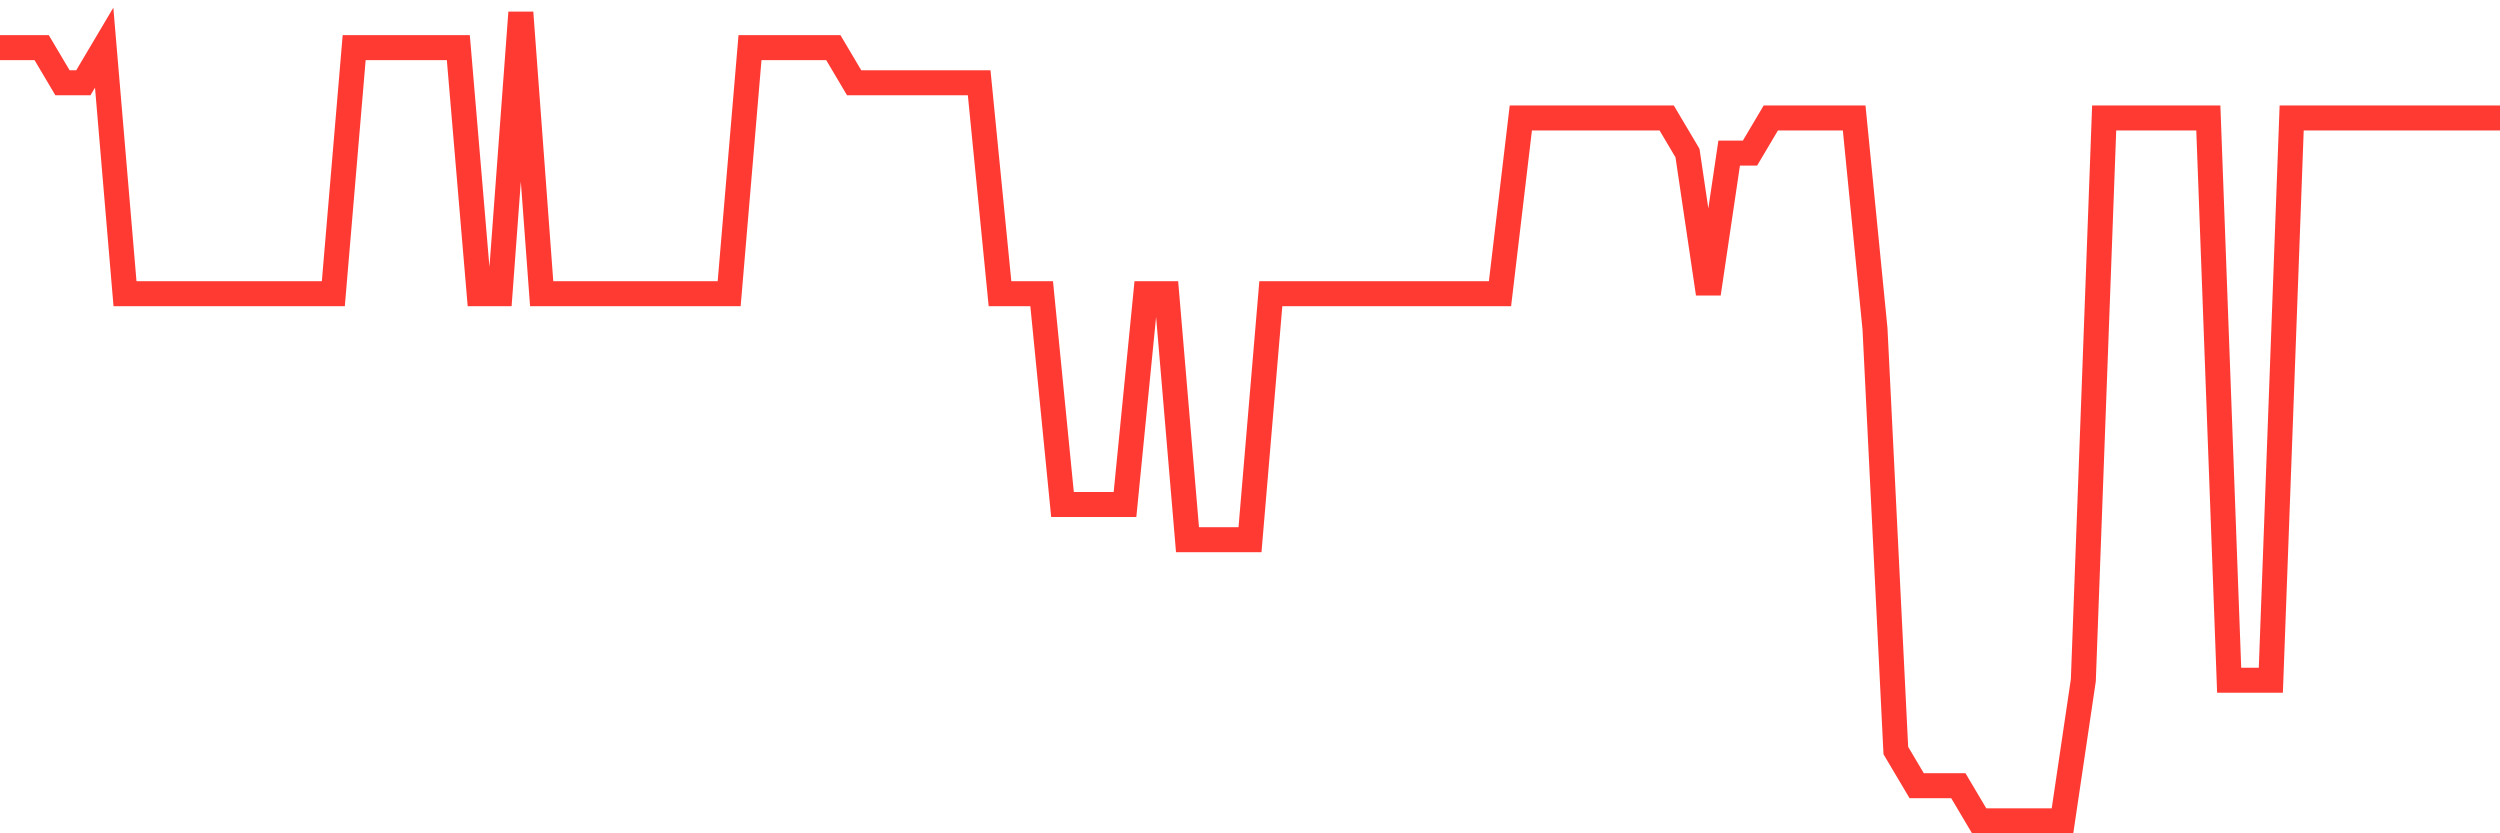 <svg
  xmlns="http://www.w3.org/2000/svg"
  xmlns:xlink="http://www.w3.org/1999/xlink"
  width="120"
  height="40"
  viewBox="0 0 120 40"
  preserveAspectRatio="none"
>
  <polyline
    points="0,2.287 1,2.287 2,2.287 3,3.974 4,3.974 5,2.287 6,14.096 7,14.096 8,14.096 9,14.096 10,14.096 11,14.096 12,14.096 13,14.096 14,14.096 15,14.096 16,14.096 17,2.287 18,2.287 19,2.287 20,2.287 21,2.287 22,2.287 23,14.096 24,14.096 25,0.6 26,14.096 27,14.096 28,14.096 29,14.096 30,14.096 31,14.096 32,14.096 33,14.096 34,14.096 35,14.096 36,2.287 37,2.287 38,2.287 39,2.287 40,2.287 41,3.974 42,3.974 43,3.974 44,3.974 45,3.974 46,3.974 47,3.974 48,14.096 49,14.096 50,14.096 51,24.217 52,24.217 53,24.217 54,24.217 55,14.096 56,14.096 57,25.904 58,25.904 59,25.904 60,25.904 61,14.096 62,14.096 63,14.096 64,14.096 65,14.096 66,14.096 67,14.096 68,14.096 69,14.096 70,14.096 71,14.096 72,14.096 73,5.661 74,5.661 75,5.661 76,5.661 77,5.661 78,5.661 79,5.661 80,5.661 81,7.348 82,14.096 83,7.348 84,7.348 85,5.661 86,5.661 87,5.661 88,5.661 89,5.661 90,15.783 91,36.026 92,37.713 93,37.713 94,37.713 95,39.4 96,39.4 97,39.4 98,39.4 99,39.4 100,32.652 101,5.661 102,5.661 103,5.661 104,5.661 105,5.661 106,5.661 107,32.652 108,32.652 109,32.652 110,5.661 111,5.661 112,5.661 113,5.661 114,5.661 115,5.661 116,5.661 117,5.661 118,5.661 119,5.661 120,5.661"
    fill="none"
    stroke="#ff3a33"
    stroke-width="1.2"
  >
  </polyline>
</svg>